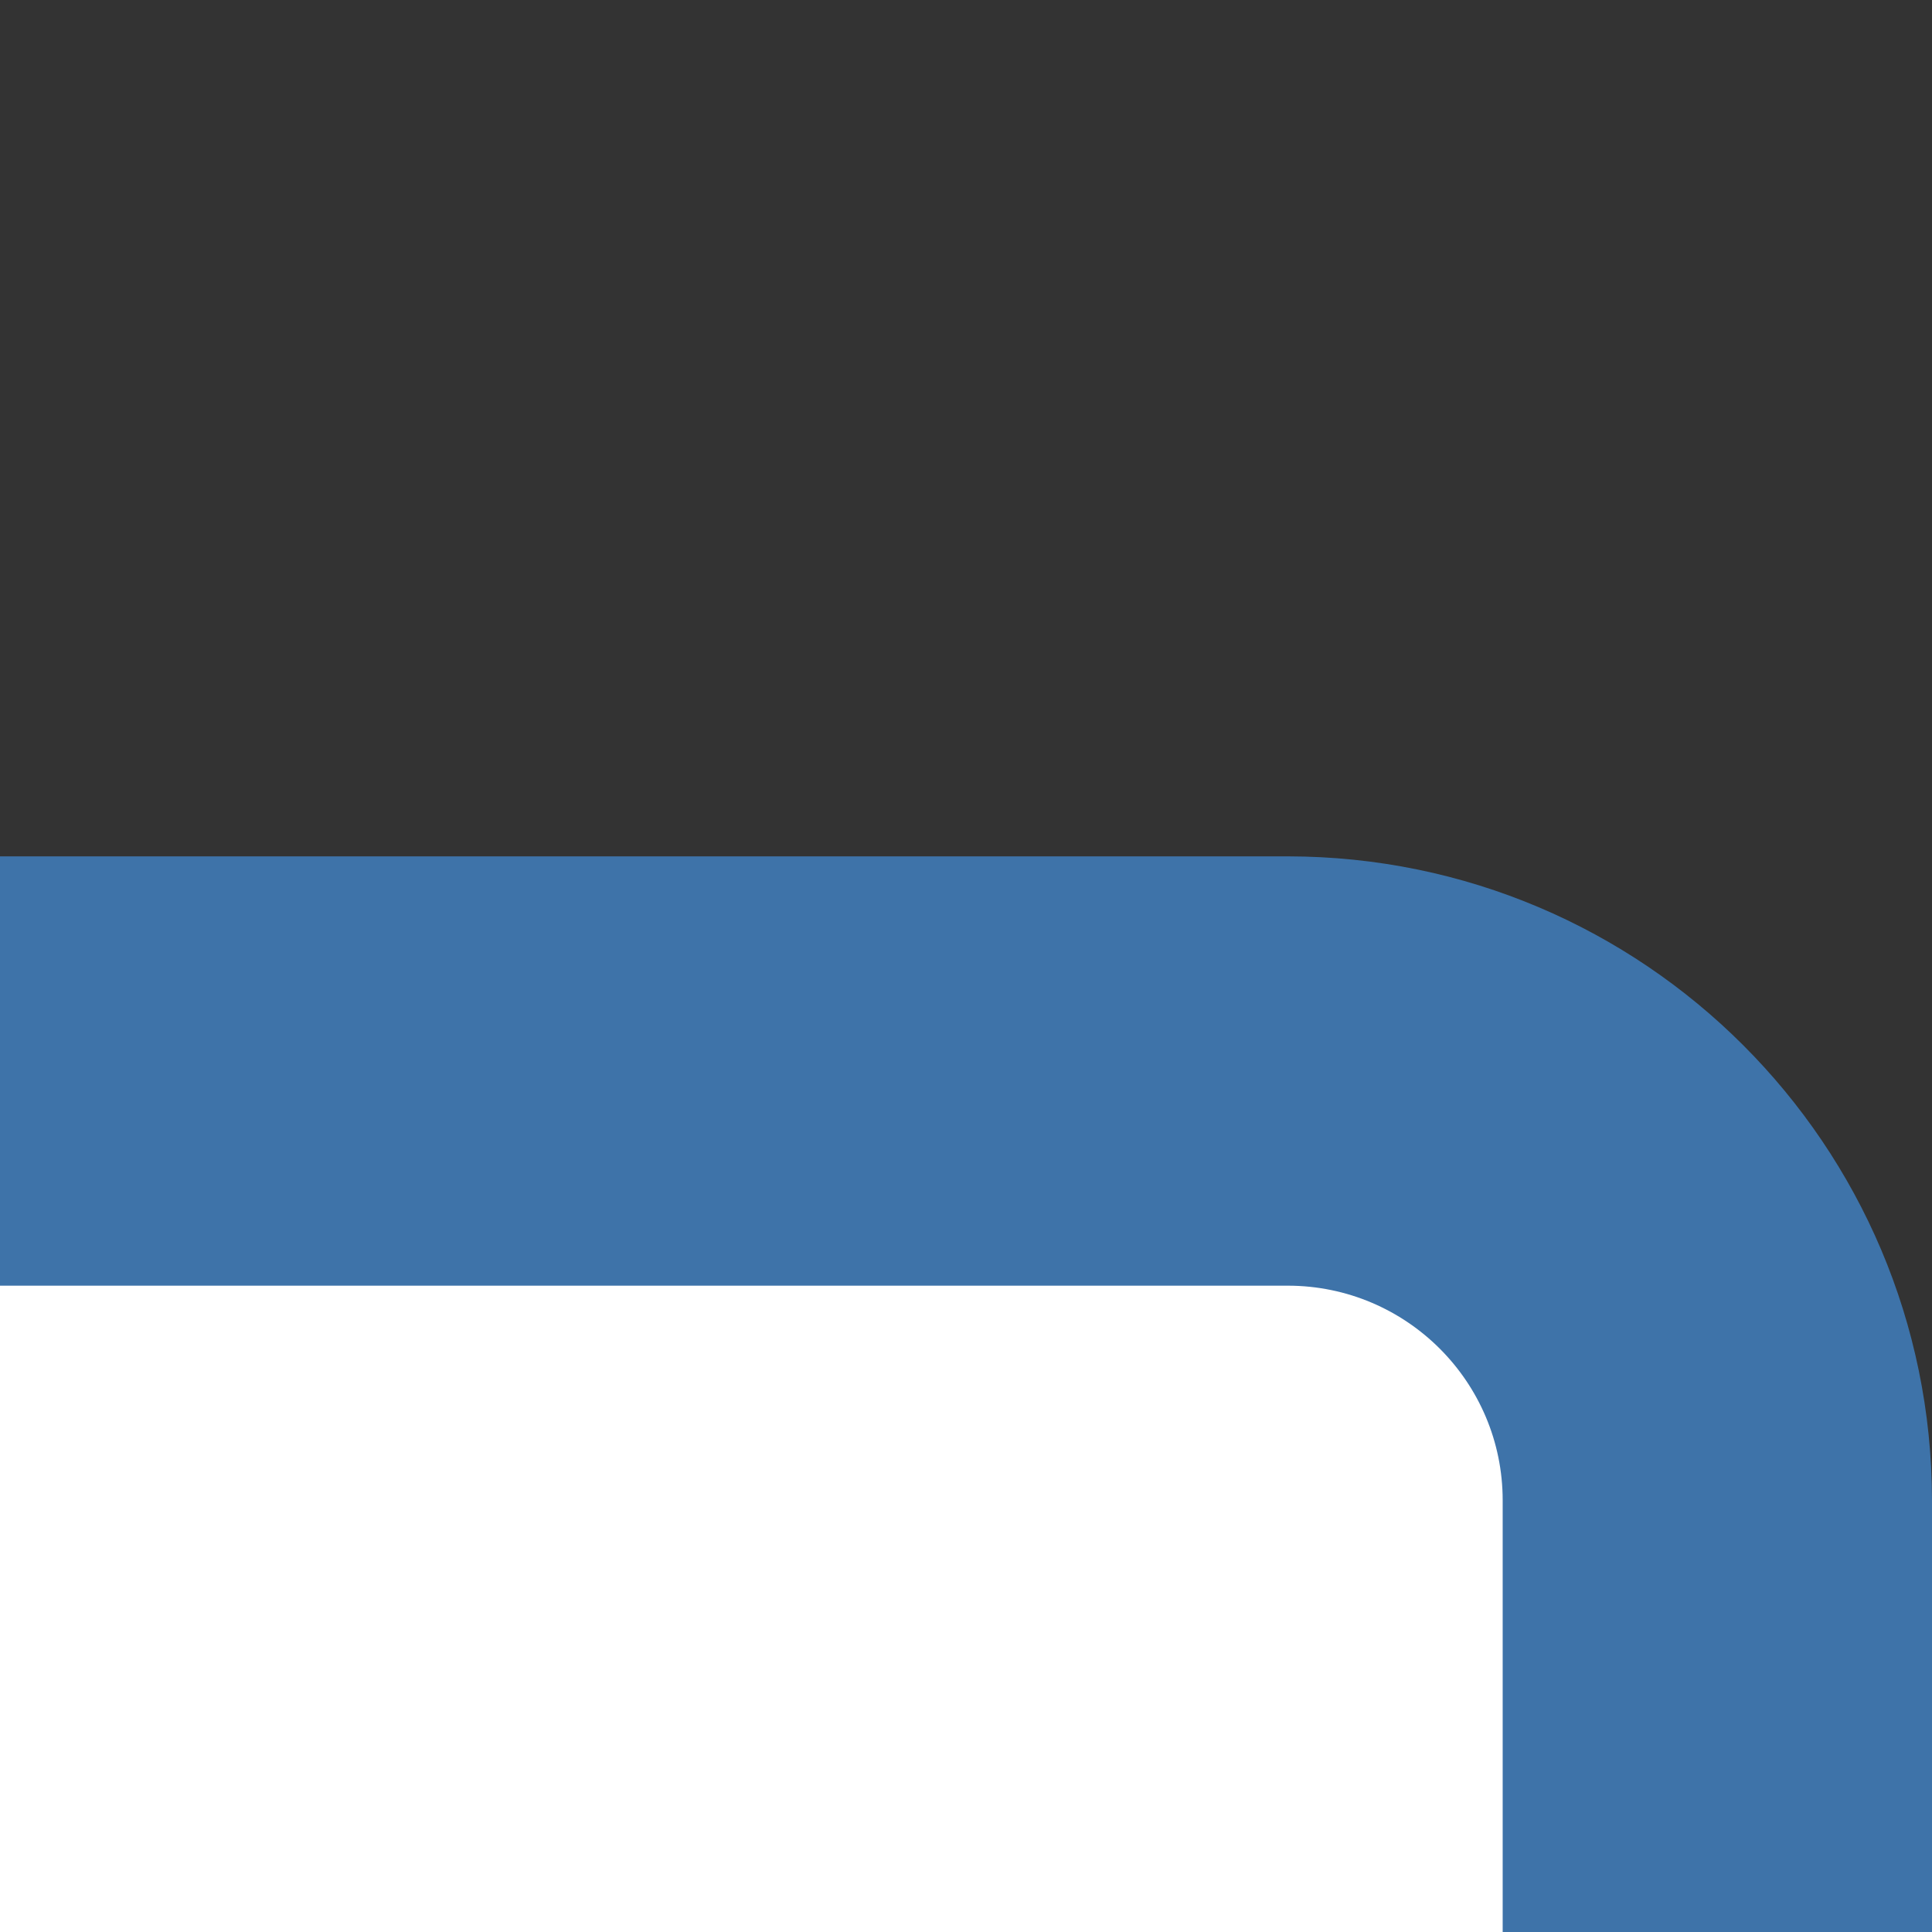 <?xml version="1.0" encoding="utf-8"?>
<!-- Generator: Adobe Illustrator 15.1.0, SVG Export Plug-In . SVG Version: 6.00 Build 0)  -->
<!DOCTYPE svg PUBLIC "-//W3C//DTD SVG 1.1//EN" "http://www.w3.org/Graphics/SVG/1.1/DTD/svg11.dtd">
<svg version="1.1" id="Layout_2" xmlns="http://www.w3.org/2000/svg" xmlns:xlink="http://www.w3.org/1999/xlink" x="0px" y="0px"
	 width="60px" height="60px" viewBox="0 0 60 60" enable-background="new 0 0 60 60" xml:space="preserve">
<rect x="0" y="0" width="60" height="60" fill="#333333" stroke="none"/>
<title></title>
<path fill="#FFFFFF" d="M-213.415,366.595H40c7.363,0,13.333-5.97,13.333-13.333v-53.334c0-7.363-5.97-13.333-13.333-13.333h-253.33
	L-213.415,366.595z"/>
<path fill="#FFFFFF" d="M-213.415,113.262H40c7.363,0,13.333-5.971,13.333-13.334V46.595c0-7.363-5.97-13.333-13.333-13.333h-253.33
	L-213.415,113.262z"/>
<path opacity="0.2" fill="#3E73A9" enable-background="new    " d="M40,93.262h-253.395l-0.02,20H40
	c7.363,0,13.333-5.971,13.333-13.334v-20C53.333,87.291,47.363,93.262,40,93.262z"/>
<path opacity="0.2" fill="#3E73A9" enable-background="new    " d="M40,346.595h-253.392l-0.022,20H40
	c7.363,0,13.333-5.97,13.333-13.333v-20C53.333,340.625,47.363,346.595,40,346.595z"/>
<path fill="#FFFFFF" d="M-66.667,239.928H-320c-7.363,0-13.333-5.97-13.333-13.333v-53.333c0-7.363,5.97-13.334,13.333-13.334
	h253.333V239.928z"/>
<path opacity="0.2" fill="#3E73A9" enable-background="new    " d="M-333.333,206.595v20c0,7.363,5.97,13.333,13.333,13.333h253.333
	v-20H-320C-327.363,219.928-333.333,213.958-333.333,206.595z"/>
<path fill="#3E73A9" d="M40,119.928h-253.415c-3.682,0-6.667-2.984-6.667-6.666s2.985-6.667,6.667-6.667H40
	c3.679-0.003,6.667-2.988,6.667-6.667V46.595c0-3.679-2.988-6.663-6.667-6.667h-253.33c-3.682,0-6.667-2.984-6.667-6.666
	c0-3.682,2.985-6.667,6.667-6.667H40c11.042,0.013,19.987,8.958,20,20v53.333C59.987,110.97,51.042,119.915,40,119.928z"/>
<path fill="#3E73A9" d="M-66.667,246.595H-320c-11.042-0.013-19.987-8.958-20-20v-53.333c0.013-11.042,8.958-19.987,20-20h253.333
	c3.685,0,6.667,2.984,6.667,6.666s-2.982,6.667-6.667,6.667H-320c-3.678,0.003-6.664,2.988-6.667,6.667v53.333
	c0.003,3.679,2.988,6.66,6.667,6.667h253.333c3.685,0,6.667,2.981,6.667,6.666C-60,243.613-62.982,246.595-66.667,246.595z"/>
<path fill="#3E73A9" d="M40,373.262h-253.415c-3.682,0-6.667-2.982-6.667-6.667s2.985-6.667,6.667-6.667H40
	c3.679-0.006,6.667-2.988,6.667-6.666v-53.334c0-3.678-2.988-6.66-6.667-6.666h-253.33c-3.682,0-6.667-2.982-6.667-6.667
	s2.985-6.667,6.667-6.667H40c11.042,0.014,19.987,8.959,20,20v53.334C59.987,364.303,51.042,373.248,40,373.262z"/>
<path fill="#91D4C6" d="M-311.468,122.594c-27.233-24.759-29.238-66.91-4.479-94.144c24.759-27.236,66.911-29.242,94.147-4.482
	c27.233,24.763,29.238,66.911,4.479,94.147c-12.64,13.899-30.557,21.822-49.346,21.813
	C-283.242,139.947-299.222,133.763-311.468,122.594z"/>
<path fill="#FFFFFF" d="M-224.801,121.793l0.534,2.937c-25.56,21.048-62.699,20.14-87.201-2.136l2.937-0.801
	c7.347-5.615,16.032-9.222,25.198-10.465c1.599-0.238,2.754-1.654,2.666-3.266c-0.065-1.734-0.065-3.6-0.065-5.533
	c0-4.802-5.335-9.867-5.602-16.133c-1.67-3.158-2.65-6.638-2.865-10.202c-0.137-1.429,0.322-2.852,1.266-3.933
	c-0.4-2.334-0.801-4.801-1.266-7.334c-2.529-8.453,2.1-17.389,10.465-20.198c1.667-0.735,0.4-10.667,2.201-8.867
	c5,4.798,18.467,7.132,21.667,8.333c8.679,2.773,13.477,12.045,10.732,20.732c-0.465,2.533-0.866,5-1.266,7.334
	c0.944,1.081,1.403,2.504,1.266,3.933c-0.215,3.564-1.194,7.044-2.864,10.202c-0.267,6.266-5.603,11.666-5.603,16.133
	c0,1.934,0,3.799-0.065,5.533c-0.088,1.611,1.068,3.027,2.666,3.266C-240.833,112.571-232.148,116.178-224.801,121.793z"/>
<path opacity="0.2" fill="#3E73A9" enable-background="new    " d="M-224.268,104.729c-28.382,23.398-70.361,19.358-93.76-9.026
	c-7.676-9.307-12.676-20.527-14.473-32.458c-5.811,36.357,18.952,70.544,55.309,76.357c36.357,5.811,70.544-18.952,76.357-55.31
	c1.113-6.979,1.113-14.088-0.003-21.064C-203.285,79.469-211.625,94.241-224.268,104.729z"/>
<path opacity="0.5" fill="#FFFFFF" enable-background="new    " d="M-266.667,26.595c32.917,0.033,60.882,24.089,65.83,56.634
	c5.804-36.36-18.968-70.537-55.326-76.341s-70.537,18.965-76.341,55.325c-1.11,6.967-1.11,14.066,0.003,21.032
	C-327.559,50.693-299.59,26.627-266.667,26.595z"/>
<path fill="#3E73A9" d="M-224.805,128.46c-1.618,0.003-3.177-0.586-4.391-1.653c-6.449-4.789-14.011-7.858-21.973-8.916
	c-4.899-0.791-8.415-5.146-8.158-10.102c0.062-1.634,0.059-3.414,0.059-5.26c0.241-3.513,1.332-6.914,3.17-9.916
	c1.214-1.992,2.044-4.199,2.438-6.5c0.039-0.922,0.27-1.823,0.674-2.653c1.211-2.249,1.956-4.72,2.184-7.266v-0.022
	c-1.051-1.452-1.471-3.269-1.172-5.036l0.352-2.073c0.293-1.729,0.596-3.52,0.931-5.339c1.621-9.196-2.549-11.904-6.367-13.232
	c-0.804-0.3-1.979-0.579-3.431-0.954c-3.864-0.94-7.669-2.1-11.4-3.47c-0.602,2.129-2.125,3.877-4.153,4.763
	c-5.254,1.478-8.314,6.937-6.836,12.188c0.071,0.254,0.149,0.501,0.241,0.745c0.329,1.78,0.631,3.571,0.924,5.3l0.352,2.073
	c0.3,1.751-0.11,3.552-1.146,5c0.211,2.562,0.947,5.056,2.158,7.324c0.403,0.827,0.635,1.731,0.674,2.653
	c0.371,2.197,1.168,4.303,2.347,6.194c1.904,3.089,3.024,6.599,3.262,10.222c0,1.846-0.003,3.626,0.062,5.283
	c0.238,4.974-3.314,9.326-8.232,10.091c-7.936,1.062-15.475,4.124-21.901,8.903c-2.787,2.405-6.996,2.1-9.404-0.688
	c-2.38-2.76-2.106-6.917,0.615-9.339c7.432-5.869,16.208-9.805,25.534-11.452c-0.006-0.914-0.006-1.849-0.006-2.799
	c-0.417-1.436-1.013-2.813-1.771-4.099c-1.849-3.171-3.102-6.647-3.701-10.267c-1.813-3.74-2.832-7.816-2.995-11.97
	c-0.029-1.79,0.293-3.567,0.95-5.234c-0.264-1.569-0.537-3.184-0.84-4.827c-2.796-10.264,1.934-21.091,11.364-26.016
	c0.013-0.277,0.022-0.561,0.036-0.84c0.169-3.412,0.397-8.083,4.945-9.834c2.649-0.882,5.573-0.228,7.591,1.706
	c4.554,2.621,9.512,4.47,14.668,5.479c2.058,0.531,3.705,0.98,4.629,1.328c11.745,3.822,18.356,16.257,14.955,28.132
	c-0.309,1.687-0.586,3.304-0.85,4.873c0.658,1.667,0.98,3.444,0.951,5.234c-0.163,4.153-1.182,8.226-2.992,11.966
	c-0.615,3.698-1.891,7.26-3.76,10.508c-0.709,1.244-1.286,2.559-1.719,3.923c0.003,0.918,0.003,1.836-0.006,2.741
	c9.329,1.644,18.102,5.579,25.537,11.448c2.77,2.429,3.047,6.638,0.618,9.407C-221.055,127.633-222.884,128.46-224.805,128.46
	L-224.805,128.46z M-287.331,108.313l0.003,0.022L-287.331,108.313z M-246.002,108.287L-246.002,108.287z M-284.502,104.766
	l-0.068,0.01L-284.502,104.766z M-248.903,104.752l0.071,0.014L-248.903,104.752z M-281.455,38.643l-0.062,0.029L-281.455,38.643z"
	/>
<path fill="#3E73A9" d="M-266.667,146.595c-40.479-0.022-73.271-32.854-73.249-73.333c0.023-40.479,32.855-73.272,73.333-73.249
	c40.475,0.023,73.271,32.854,73.249,73.333c-0.013,21.875-9.798,42.604-26.68,56.518
	C-233.167,140.657-249.652,146.568-266.667,146.595z M-266.667,13.261c-33.122-0.013-59.987,26.827-60,59.948
	c-0.007,16.928,7.139,33.07,19.674,44.443l0.026,0.023c24.535,22.262,62.474,20.42,84.736-4.115
	c22.263-24.534,20.42-62.474-4.114-84.736C-237.383,18.808-251.758,13.258-266.667,13.261z"/>
<path fill="#91D4C6" d="M31.472,249.264c27.227-24.766,29.231-66.914,4.479-94.146c-24.765-27.236-66.914-29.242-94.153-4.482
	c-27.227,24.762-29.232,66.91-4.479,94.15c12.643,13.893,30.56,21.822,49.349,21.81C3.242,266.614,19.219,260.436,31.472,249.264z"
	/>
<path fill="#FFFFFF" d="M-55.195,248.457l-0.534,2.942c25.56,21.042,62.695,20.137,87.201-2.136l-2.943-0.807
	c-7.344-5.612-16.029-9.219-25.195-10.463c-1.602-0.24-2.754-1.653-2.669-3.262c0.065-1.738,0.065-3.606,0.065-5.533
	c0-4.805,5.339-9.87,5.605-16.133c1.673-3.164,2.65-6.641,2.865-10.205c0.137-1.43-0.319-2.852-1.27-3.933
	c0.404-2.334,0.807-4.802,1.27-7.334c2.533-8.454-2.103-17.39-10.462-20.198c-1.667-0.736-0.403-10.668-2.2-8.867
	c-5,4.798-18.47,7.132-21.667,8.333c-8.685,2.773-13.477,12.044-10.735,20.732c0.462,2.532,0.866,5,1.27,7.334
	c-0.951,1.081-1.406,2.503-1.27,3.933c0.215,3.564,1.191,7.041,2.864,10.205c0.267,6.263,5.605,11.666,5.605,16.133
	c0,1.927,0,3.795,0.065,5.533c0.084,1.608-1.068,3.021-2.669,3.262C-39.167,239.238-47.852,242.845-55.195,248.457z"/>
<path opacity="0.2" fill="#3E73A9" enable-background="new    " d="M-55.729,231.399c28.379,23.398,70.358,19.355,93.756-9.03
	c7.676-9.303,12.676-20.527,14.473-32.457c5.808,36.357-18.952,70.543-55.313,76.357c-36.354,5.807-70.541-18.952-76.354-55.313
	c-1.113-6.979-1.113-14.086,0-21.062C-76.719,206.139-68.373,220.904-55.729,231.399z"/>
<path opacity="0.5" fill="#FFFFFF" enable-background="new    " d="M-13.333,153.262c-32.917,0.032-60.885,24.088-65.833,56.634
	c-5.801-36.36,18.971-70.537,55.325-76.341C12.52,127.75,46.699,152.52,52.5,188.88c1.113,6.966,1.113,14.065,0,21.035
	C47.559,177.359,19.59,153.294-13.333,153.262z"/>
<path fill="#3E73A9" d="M28.529,255.123c-1.615,0.007-3.177-0.586-4.388-1.653c-6.452-4.785-14.01-7.852-21.979-8.913
	c-4.896-0.787-8.412-5.149-8.151-10.098c0.059-1.641,0.052-3.418,0.052-5.26c0.241-3.627,1.361-7.136,3.268-10.222
	c1.172-1.895,1.973-3.997,2.344-6.198c0.039-0.924,0.273-1.822,0.677-2.656c1.211-2.246,1.953-4.713,2.181-7.262v-0.023
	c-1.048-1.451-1.472-3.268-1.172-5.035l0.352-2.074c0.293-1.729,0.592-3.519,0.931-5.338c1.875-5.124-0.762-10.795-5.885-12.666
	c-0.248-0.092-0.495-0.17-0.742-0.241c-2.018-0.886-3.535-2.63-4.134-4.753c-3.73,1.377-7.532,2.536-11.393,3.474
	c-1.452,0.374-2.624,0.654-3.275,0.898c-3.971,1.384-8.145,4.092-6.51,13.333c0.326,1.774,0.625,3.564,0.918,5.293l0.352,2.074
	c0.299,1.754-0.111,3.555-1.146,5c0.215,2.568,0.944,5.055,2.155,7.32c0.403,0.834,0.638,1.732,0.677,2.656
	c0.391,2.305,1.224,4.506,2.435,6.498c1.842,3.008,2.93,6.406,3.177,9.922c0,1.842-0.007,3.619,0.059,5.279
	c0.241,4.975-3.314,9.33-8.236,10.092c-7.93,1.061-15.469,4.127-21.901,8.899c-2.767,2.435-6.979,2.155-9.401-0.612
	c-2.435-2.773-2.155-6.979,0.612-9.414c7.435-5.865,16.211-9.805,25.534-11.445c0-0.918,0-1.849,0-2.799
	c-0.449-1.342-1.029-2.637-1.719-3.867c-1.875-3.242-3.145-6.811-3.763-10.508c-1.81-3.737-2.825-7.813-2.988-11.963
	c-0.032-1.791,0.293-3.568,0.951-5.234c-0.267-1.569-0.541-3.184-0.84-4.828c-3.418-11.943,3.268-24.443,15.098-28.232
	c0.775-0.293,2.416-0.742,4.473-1.272c5.202-1.013,10.195-2.9,14.766-5.576c2.031-1.849,4.889-2.461,7.5-1.608
	c4.544,1.752,4.772,6.423,4.941,9.834c0.013,0.28,0.02,0.563,0.033,0.844c9.427,4.912,14.153,15.719,11.374,25.973
	c-0.306,1.68-0.58,3.298-0.846,4.867c0.657,1.666,0.983,3.443,0.95,5.234c-0.163,4.15-1.185,8.226-2.995,11.969
	c-0.605,3.62-1.855,7.097-3.705,10.268c-0.755,1.289-1.354,2.669-1.771,4.102c0,0.95,0,1.888,0,2.799
	c9.323,1.647,18.099,5.58,25.534,11.445c2.767,2.436,3.047,6.641,0.612,9.414C32.278,254.303,30.449,255.123,28.529,255.123
	L28.529,255.123z M-33.998,234.98v0.025V234.98z M7.331,234.954L7.331,234.954z M-31.172,231.432l-0.065,0.007L-31.172,231.432z
	 M4.427,231.419l0.078,0.013L4.427,231.419z M1.426,165.296l0.065,0.029L1.426,165.296z"/>
<path fill="#3E73A9" d="M-13.333,273.262c-40.534,0.032-73.424-32.8-73.45-73.334c-0.039-40.533,32.799-73.421,73.333-73.453
	c40.534-0.033,73.418,32.799,73.451,73.333c0.013,20.706-8.711,40.459-24.036,54.378C22.5,266.49,4.909,273.301-13.333,273.262z
	 M-13.333,139.928c-33.138-0.022-60.02,26.823-60.039,59.958c-0.026,33.142,26.823,60.017,59.961,60.042
	c14.922,0.014,29.323-5.547,40.378-15.586l0.026-0.025c24.531-22.253,26.374-60.183,4.114-84.714
	C19.74,147.066,3.594,139.922-13.333,139.928z"/>
<path fill="#91D4C6" d="M-311.468,375.931c-27.233-24.766-29.238-66.914-4.479-94.147c24.759-27.232,66.911-29.238,94.147-4.485
	c27.233,24.766,29.238,66.914,4.479,94.153c-12.64,13.894-30.557,21.823-49.346,21.811
	C-283.242,393.281-299.222,387.103-311.468,375.931z"/>
<path fill="#FFFFFF" d="M-224.801,375.123l0.534,2.943c-25.56,21.041-62.699,20.137-87.201-2.136l2.937-0.808
	c7.347-5.611,16.032-9.219,25.198-10.462c1.599-0.241,2.754-1.653,2.666-3.262c-0.065-1.738-0.065-3.606-0.065-5.534
	c0-4.805-5.335-9.869-5.602-16.133c-1.67-3.164-2.65-6.641-2.865-10.208c-0.137-1.426,0.322-2.852,1.266-3.933
	c-0.4-2.33-0.801-4.798-1.266-7.33c-2.529-8.451,2.1-17.39,10.465-20.195c1.667-0.742,0.4-10.671,2.201-8.867
	c5,4.791,18.467,7.129,21.667,8.333c8.679,2.773,13.477,12.044,10.732,20.729c-0.465,2.532-0.866,5-1.266,7.33
	c0.944,1.081,1.403,2.507,1.266,3.933c-0.215,3.567-1.194,7.044-2.864,10.208c-0.267,6.264-5.603,11.667-5.603,16.133
	c0,1.928,0,3.796-0.065,5.534c-0.088,1.608,1.068,3.021,2.666,3.262C-240.833,365.904-232.148,369.512-224.801,375.123z"/>
<path opacity="0.2" fill="#2C4B75" enable-background="new    " d="M-224.268,358.066c-28.382,23.398-70.361,19.355-93.76-9.03
	c-7.676-9.304-12.676-20.527-14.473-32.454c-5.811,36.354,18.952,70.54,55.309,76.354c36.357,5.808,70.544-18.951,76.357-55.313
	c1.113-6.979,1.113-14.088-0.003-21.061C-203.285,332.806-211.625,347.571-224.268,358.066z"/>
<path opacity="0.5" fill="#FFFFFF" enable-background="new    " d="M-266.667,279.928c32.917,0.033,60.882,24.089,65.83,56.635
	c5.804-36.361-18.968-70.541-55.326-76.342s-70.537,18.965-76.341,55.326c-1.11,6.966-1.11,14.068,0.003,21.035
	C-327.559,304.029-299.59,279.961-266.667,279.928z"/>
<path fill="#3E73A9" d="M-224.805,381.79c-1.618,0.007-3.177-0.586-4.391-1.653c-6.449-4.785-14.011-7.852-21.973-8.913
	c-4.899-0.788-8.415-5.149-8.158-10.098c0.062-1.641,0.059-3.418,0.059-5.261c0.241-3.516,1.332-6.914,3.17-9.922
	c1.214-1.992,2.044-4.192,2.438-6.497c0.039-0.925,0.27-1.823,0.674-2.656c1.211-2.246,1.956-4.714,2.184-7.266v-0.02
	c-1.051-1.452-1.471-3.269-1.172-5.032l0.352-2.077c0.293-1.726,0.596-3.522,0.931-5.339c1.621-9.199-2.549-11.907-6.367-13.235
	c-0.804-0.3-1.979-0.573-3.431-0.95c-3.864-0.938-7.669-2.097-11.4-3.471c-0.602,2.129-2.125,3.874-4.153,4.76
	c-5.254,1.484-8.314,6.939-6.836,12.188c0.068,0.26,0.149,0.508,0.241,0.748c0.329,1.777,0.631,3.574,0.924,5.3l0.352,2.077
	c0.3,1.751-0.11,3.555-1.146,5c0.211,2.559,0.947,5.052,2.158,7.317c0.403,0.833,0.635,1.731,0.674,2.656
	c0.371,2.2,1.168,4.304,2.347,6.198c1.904,3.086,3.024,6.595,3.262,10.221c0,1.843-0.003,3.62,0.062,5.28
	c0.238,4.974-3.314,9.329-8.232,10.091c-7.936,1.062-15.475,4.121-21.901,8.9c-2.771,2.435-6.979,2.154-9.408-0.612
	c-2.428-2.773-2.152-6.979,0.619-9.414c7.432-5.866,16.208-9.805,25.534-11.445c-0.006-0.918-0.006-1.849-0.006-2.8
	c-0.417-1.438-1.013-2.813-1.771-4.102c-1.849-3.17-3.102-6.646-3.701-10.267c-1.813-3.743-2.832-7.819-2.995-11.973
	c-0.029-1.784,0.293-3.567,0.95-5.234c-0.264-1.563-0.537-3.177-0.84-4.824c-2.796-10.267,1.934-21.087,11.364-26.016
	c0.013-0.28,0.022-0.56,0.036-0.84c0.169-3.411,0.397-8.086,4.945-9.831c2.649-0.885,5.573-0.228,7.591,1.706
	c4.554,2.617,9.512,4.466,14.668,5.476c2.058,0.527,3.705,0.982,4.629,1.328c11.745,3.821,18.356,16.256,14.955,28.131
	c-0.309,1.687-0.586,3.308-0.85,4.87c0.658,1.667,0.98,3.45,0.951,5.234c-0.163,4.153-1.182,8.229-2.992,11.966
	c-0.615,3.698-1.891,7.266-3.76,10.508c-0.709,1.25-1.286,2.565-1.719,3.926c0.003,0.918,0.003,1.836-0.006,2.741
	c9.329,1.641,18.102,5.579,25.537,11.445c2.77,2.435,3.047,6.641,0.618,9.414C-221.055,380.97-222.884,381.79-224.805,381.79
	L-224.805,381.79z M-287.331,361.646l0.003,0.026L-287.331,361.646z M-246.002,361.621L-246.002,361.621z M-284.502,358.099
	l-0.068,0.007L-284.502,358.099z M-248.903,358.086l0.071,0.013L-248.903,358.086z M-281.455,291.973l-0.062,0.032L-281.455,291.973
	z"/>
<path fill="#3E73A9" d="M-266.667,399.928c-40.479-0.025-73.271-32.852-73.249-73.333c0.023-40.481,32.855-73.269,73.333-73.249
	c40.475,0.02,73.271,32.858,73.249,73.334c-0.013,21.875-9.798,42.604-26.68,56.517
	C-233.167,393.99-249.652,399.902-266.667,399.928z M-266.667,266.595c-33.122-0.013-59.987,26.823-60,59.948
	c-0.007,16.927,7.139,33.072,19.674,44.439l0.026,0.026c24.535,22.266,62.474,20.417,84.736-4.114
	c22.263-24.531,20.42-62.475-4.114-84.74C-237.383,272.142-251.758,266.595-266.667,266.595z"/>
</svg>
